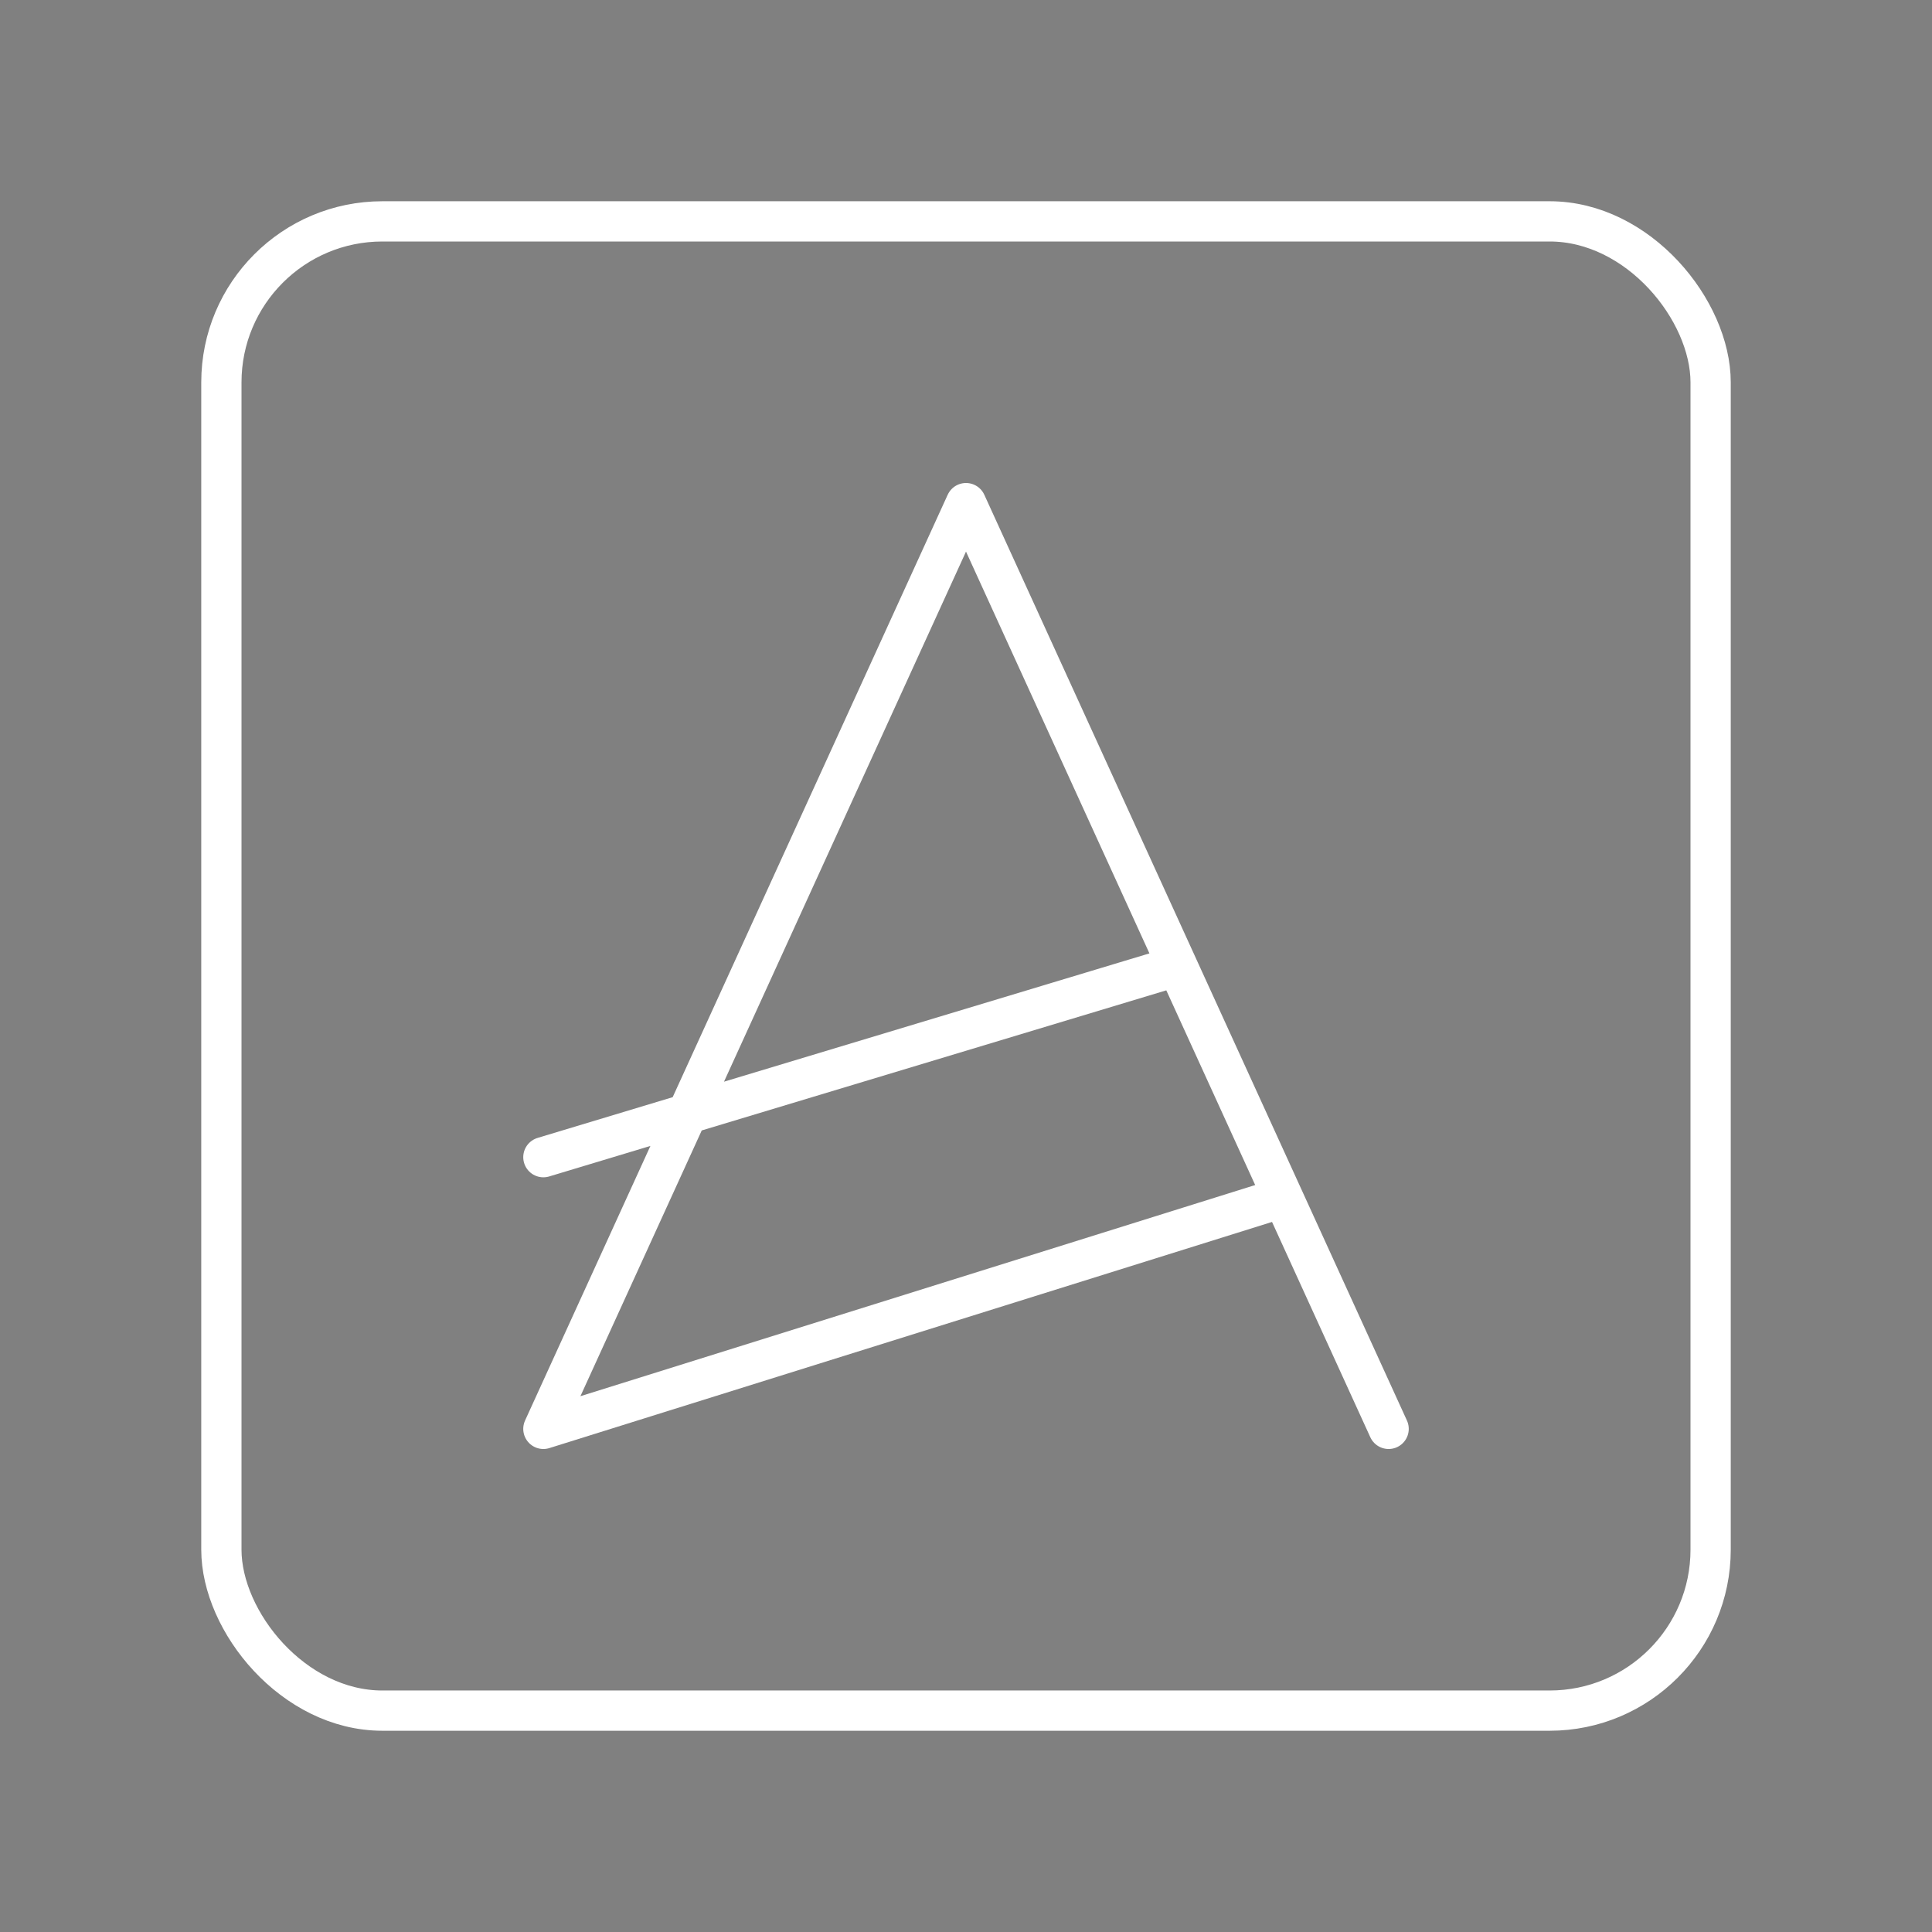 <svg viewBox="0 0 48 48" xmlns="http://www.w3.org/2000/svg"><rect x="0" y="0" width="48" height="48" fill="#808080" stroke="none"/><g stroke="#fff" stroke-linecap="round" stroke-linejoin="round"><path class="prefix__st0" d="M-205.91 43h-18.184c-5.47 0-9.908-4.438-9.908-9.908V14.908c0-5.47 4.438-9.908 9.908-9.908h18.184c5.47 0 9.908 4.438 9.908 9.908v18.184c0 5.47-4.438 9.908-9.908 9.908z" stroke-width="0"/><rect x="5.5" y="5.5" width="37" height="37" rx="4" ry="4" fill="none"/><g fill="none"><path d="M13.5 35.5l10.5-23 10.5 23M13.5 35.5l18.375-5.75M13.5 28.75L29.25 24"/></g></g></svg>